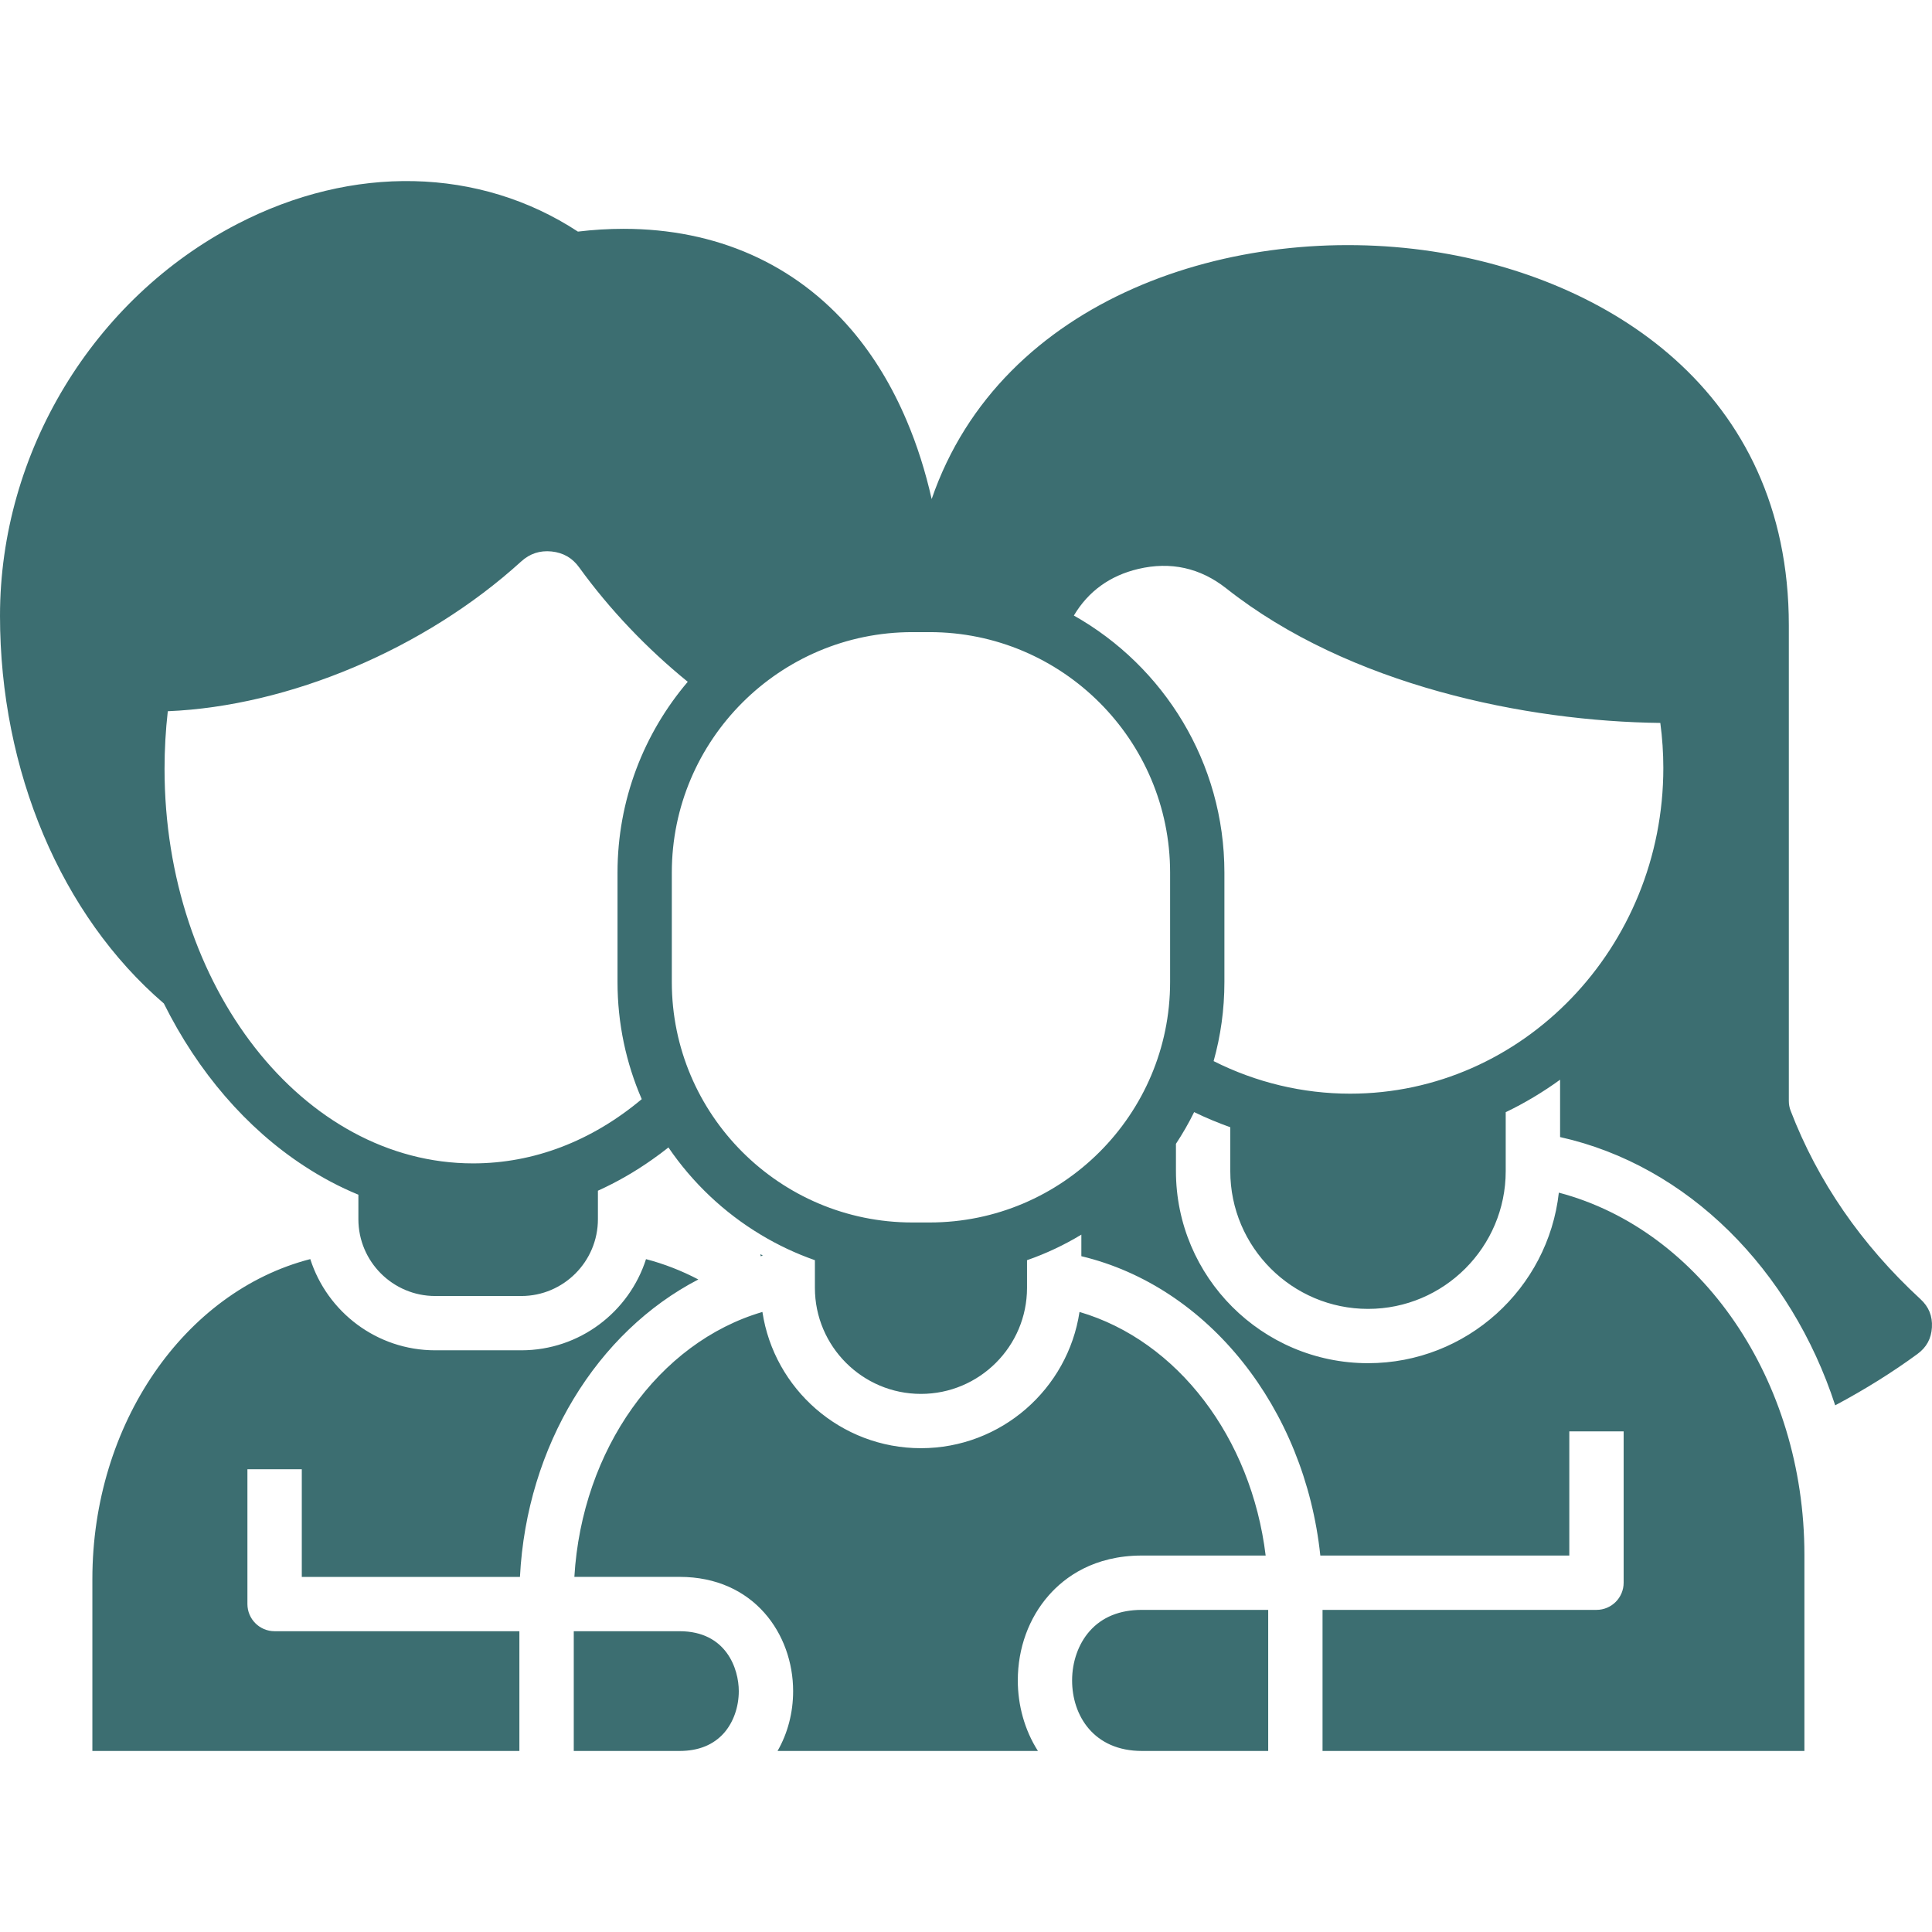 <svg width="48" height="48" viewBox="0 0 48 48" fill="none" xmlns="http://www.w3.org/2000/svg">
<path d="M7.498 39.178V36.503H6.147V39.852C6.147 40.225 6.45 40.527 6.822 40.527H12.904V43.502H2.295V39.23C2.295 35.381 4.581 32.087 7.709 31.282C8.129 32.595 9.362 33.548 10.812 33.548H12.951C14.399 33.548 15.63 32.596 16.05 31.283C16.495 31.399 16.932 31.569 17.35 31.788C14.841 33.087 13.085 35.914 12.918 39.178H7.498ZM18.896 31.157V31.21C18.915 31.205 18.934 31.201 18.952 31.197C18.934 31.183 18.916 31.17 18.896 31.157ZM47.998 32.978C47.982 33.258 47.864 33.475 47.636 33.641C47.017 34.095 46.333 34.522 45.595 34.915C44.495 31.544 41.937 28.957 38.76 28.25V26.825C38.335 27.133 37.884 27.404 37.409 27.632V29.096C37.409 30.983 35.875 32.519 33.989 32.519C32.101 32.519 30.566 30.983 30.566 29.096V28.006C30.26 27.897 29.961 27.772 29.668 27.63C29.534 27.903 29.382 28.166 29.216 28.418V29.095C29.216 31.727 31.357 33.868 33.989 33.868C36.438 33.868 38.463 32.011 38.729 29.631C42.256 30.561 44.83 34.282 44.83 38.625V43.502H32.858V39.997H39.664C40.037 39.997 40.339 39.695 40.339 39.322V35.562H38.989V38.647H32.803C32.417 34.985 30.024 31.965 26.866 31.21V30.674C26.442 30.931 25.991 31.144 25.516 31.309V31.997C25.516 33.449 24.334 34.631 22.88 34.631C21.428 34.631 20.246 33.449 20.246 31.997V31.309C19.772 31.143 19.321 30.93 18.896 30.673C17.986 30.126 17.204 29.384 16.607 28.508C16.475 28.613 16.341 28.713 16.205 28.808C15.772 29.114 15.321 29.372 14.855 29.583V30.291C14.855 31.343 14.001 32.199 12.951 32.199H10.812C9.76 32.199 8.904 31.343 8.904 30.291V29.682C8.436 29.49 7.986 29.25 7.555 28.967C6.122 28.032 4.917 26.632 4.071 24.931C1.52 22.742 0 19.151 0 15.298C0 11.242 2.313 7.421 5.894 5.566C8.768 4.076 11.911 4.152 14.358 5.754C14.738 5.708 15.119 5.685 15.492 5.685C17.795 5.685 19.754 6.555 21.159 8.199C21.709 8.844 22.168 9.603 22.53 10.46C22.785 11.06 22.991 11.708 23.147 12.399C24.869 7.387 30.664 5.503 35.587 6.246C39.868 6.893 44.443 9.672 44.443 15.535V27.352C44.443 27.435 44.457 27.517 44.487 27.594C45.16 29.348 46.245 30.923 47.714 32.277C47.921 32.468 48.014 32.697 47.998 32.978ZM15.944 27.308C15.557 26.416 15.342 25.432 15.342 24.398V21.68C15.342 19.874 15.999 18.218 17.087 16.939C16.066 16.109 15.143 15.138 14.392 14.1C14.222 13.863 13.996 13.732 13.704 13.701C13.414 13.672 13.165 13.753 12.948 13.95C10.559 16.124 7.176 17.546 4.169 17.67C4.115 18.142 4.088 18.622 4.088 19.103C4.088 24.508 7.527 28.904 11.754 28.904C13.257 28.904 14.697 28.353 15.944 27.308ZM29.071 24.399V21.68C29.071 18.385 26.39 15.705 23.096 15.705H22.667C19.372 15.705 16.691 18.385 16.691 21.68V24.399C16.691 27.692 19.372 30.372 22.667 30.372H23.096C26.39 30.372 29.071 27.692 29.071 24.399ZM41.325 19.079C41.325 18.708 41.3 18.334 41.25 17.961C37.932 17.923 33.526 17.037 30.467 14.619C29.82 14.108 29.084 13.945 28.28 14.135C27.574 14.302 27.036 14.693 26.68 15.293C28.91 16.55 30.42 18.942 30.42 21.68V24.399C30.42 25.079 30.327 25.738 30.152 26.363C31.206 26.894 32.367 27.172 33.543 27.172C37.834 27.172 41.325 23.542 41.325 19.079ZM16.883 40.527H14.255V43.502H16.883C17.353 43.502 17.725 43.352 17.988 43.055C18.221 42.79 18.355 42.41 18.355 42.015C18.355 41.462 18.045 40.527 16.883 40.527ZM31.445 38.647C31.088 35.719 29.255 33.309 26.82 32.595C26.531 34.508 24.874 35.98 22.88 35.98C20.887 35.98 19.231 34.508 18.942 32.595C16.361 33.352 14.457 36.013 14.27 39.177H16.883C18.735 39.177 19.705 40.605 19.705 42.015C19.705 42.551 19.57 43.064 19.318 43.502H25.787C25.455 42.982 25.287 42.364 25.287 41.75C25.287 40.949 25.561 40.197 26.058 39.634C26.455 39.183 27.179 38.647 28.371 38.647H31.445ZM27.07 40.527C26.794 40.839 26.636 41.285 26.636 41.75C26.636 42.622 27.173 43.502 28.371 43.502H31.508V39.997H28.371C27.819 39.997 27.38 40.175 27.07 40.527Z" fill="#3C6E71"/>
</svg>
